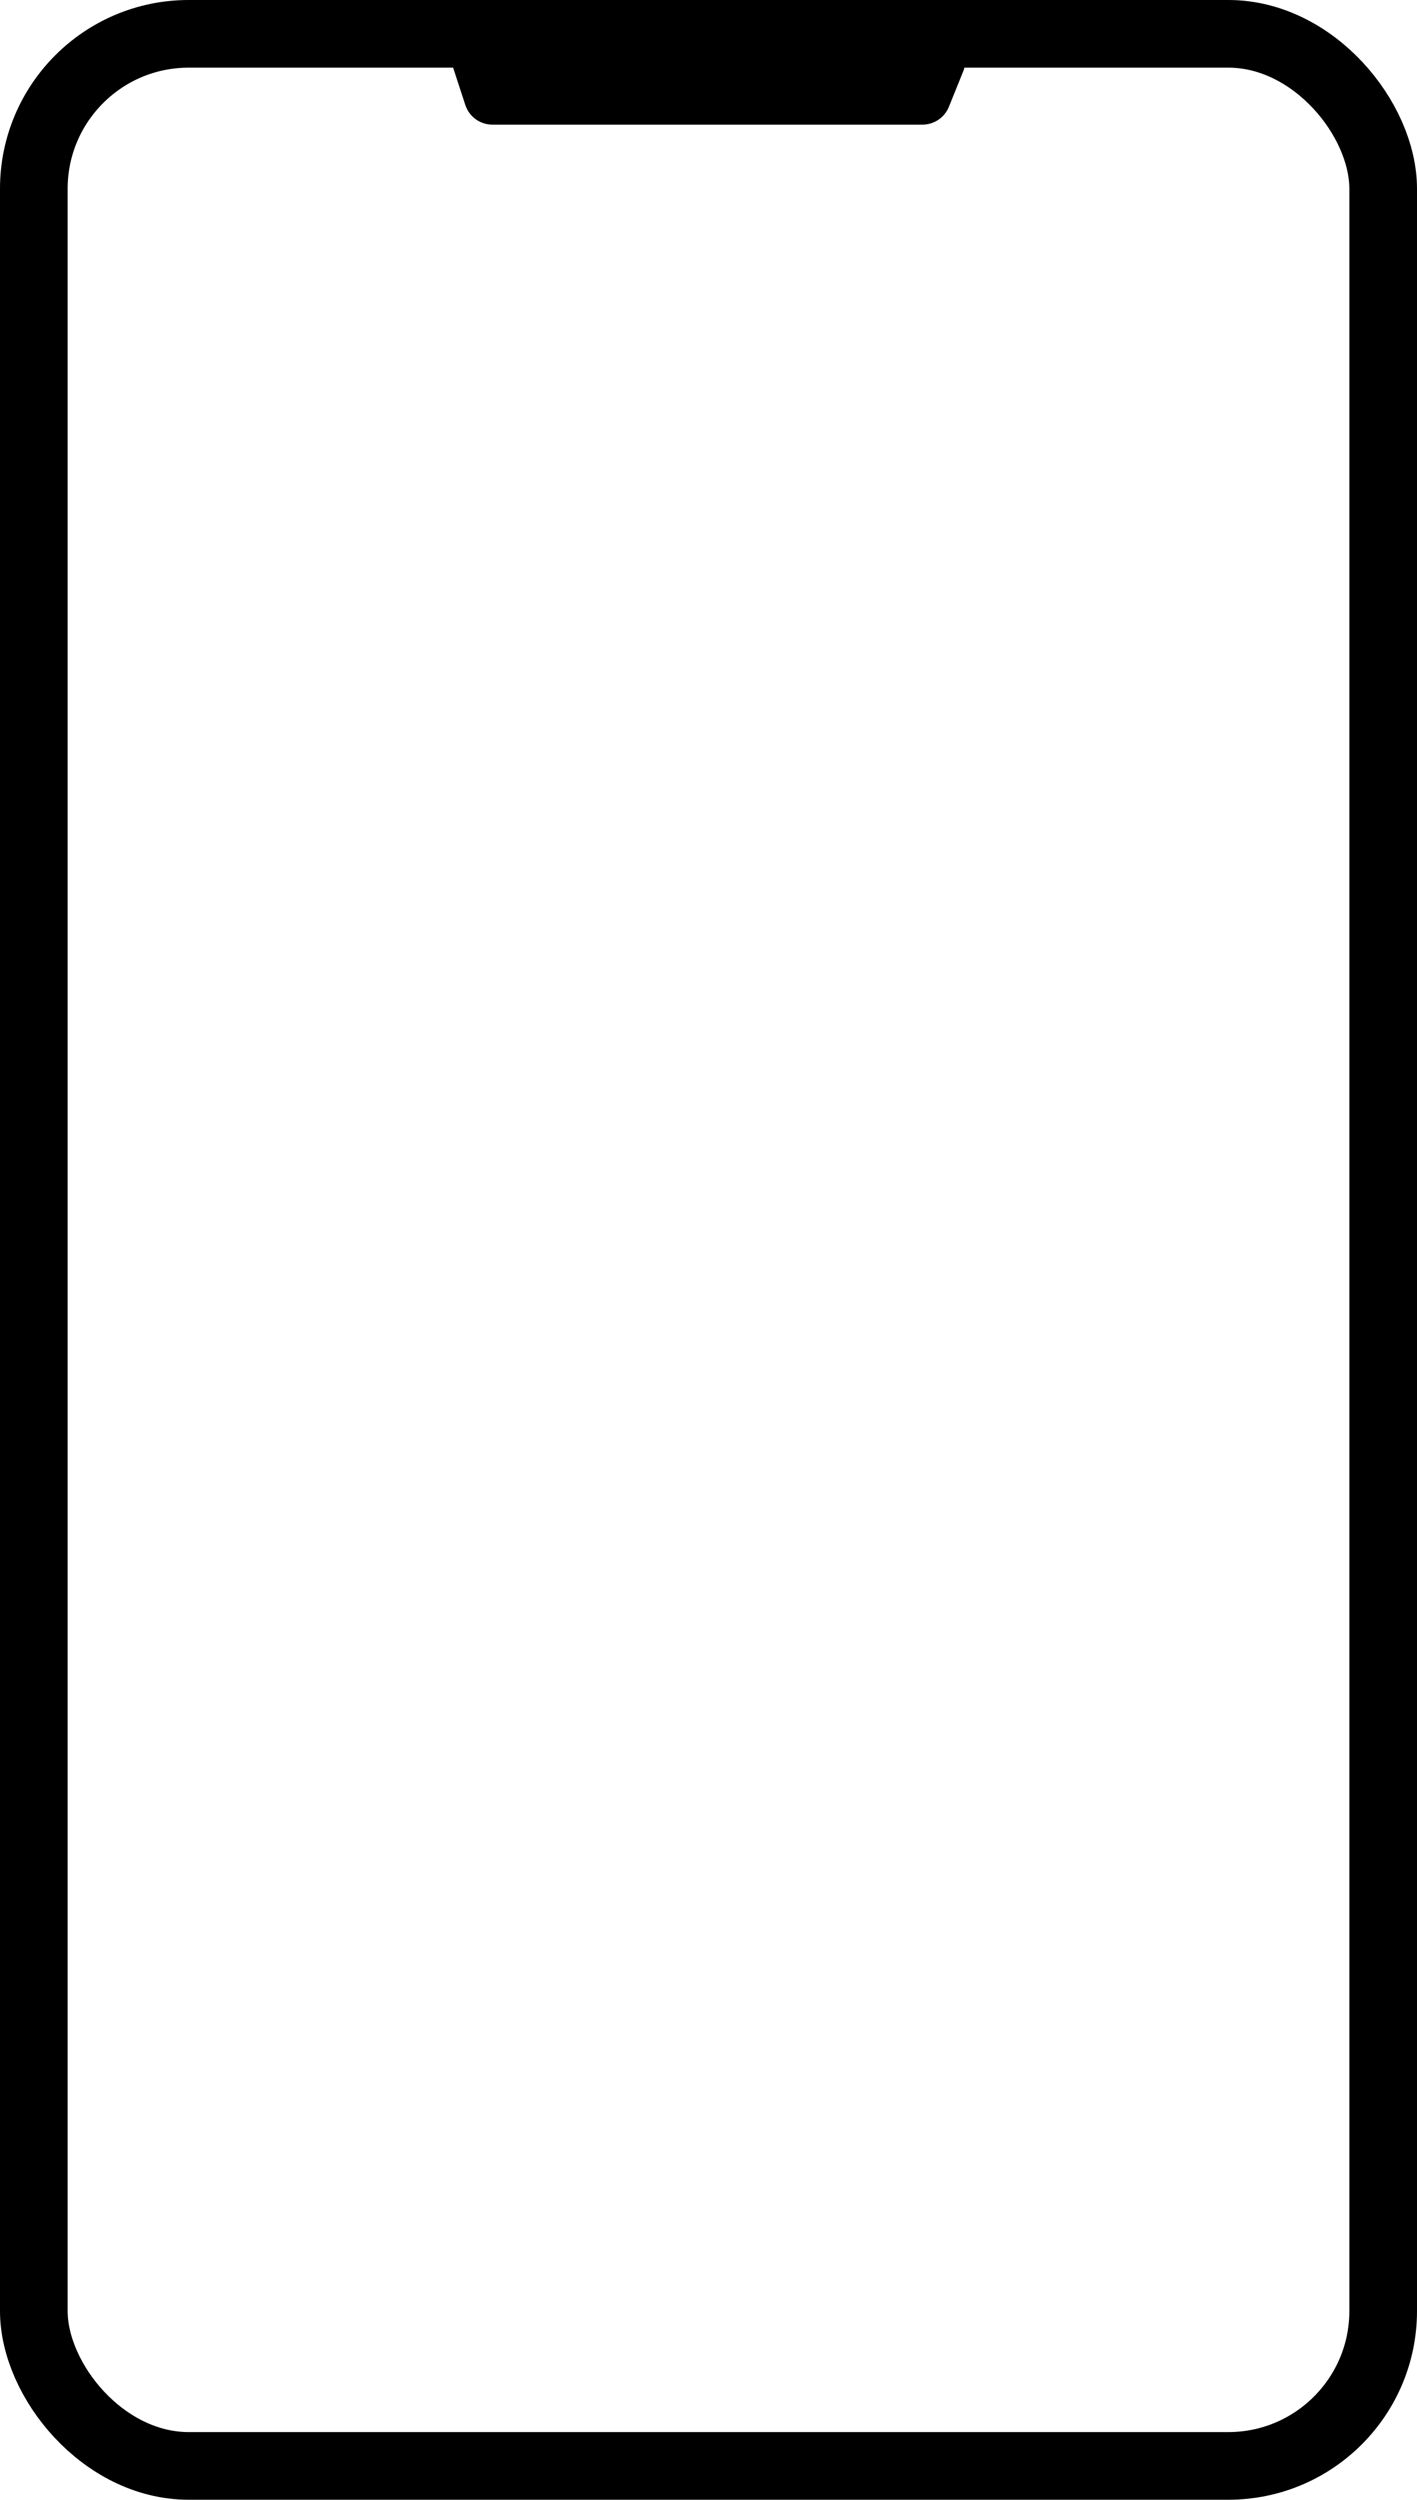 <svg width="398" height="702" viewBox="0 0 398 702" fill="none" xmlns="http://www.w3.org/2000/svg">
<path d="M127.428 19.486C125.737 14.314 129.591 9 135.032 9H263.141C268.813 9 272.683 14.737 270.559 19.996L266.521 29.996C265.3 33.02 262.365 35 259.103 35H138.301C134.841 35 131.773 32.775 130.697 29.486L127.428 19.486Z" fill="black"/>
<rect x="9.5" y="9.5" width="379" height="683" rx="43.5" stroke="black" stroke-width="19"/>
</svg>
